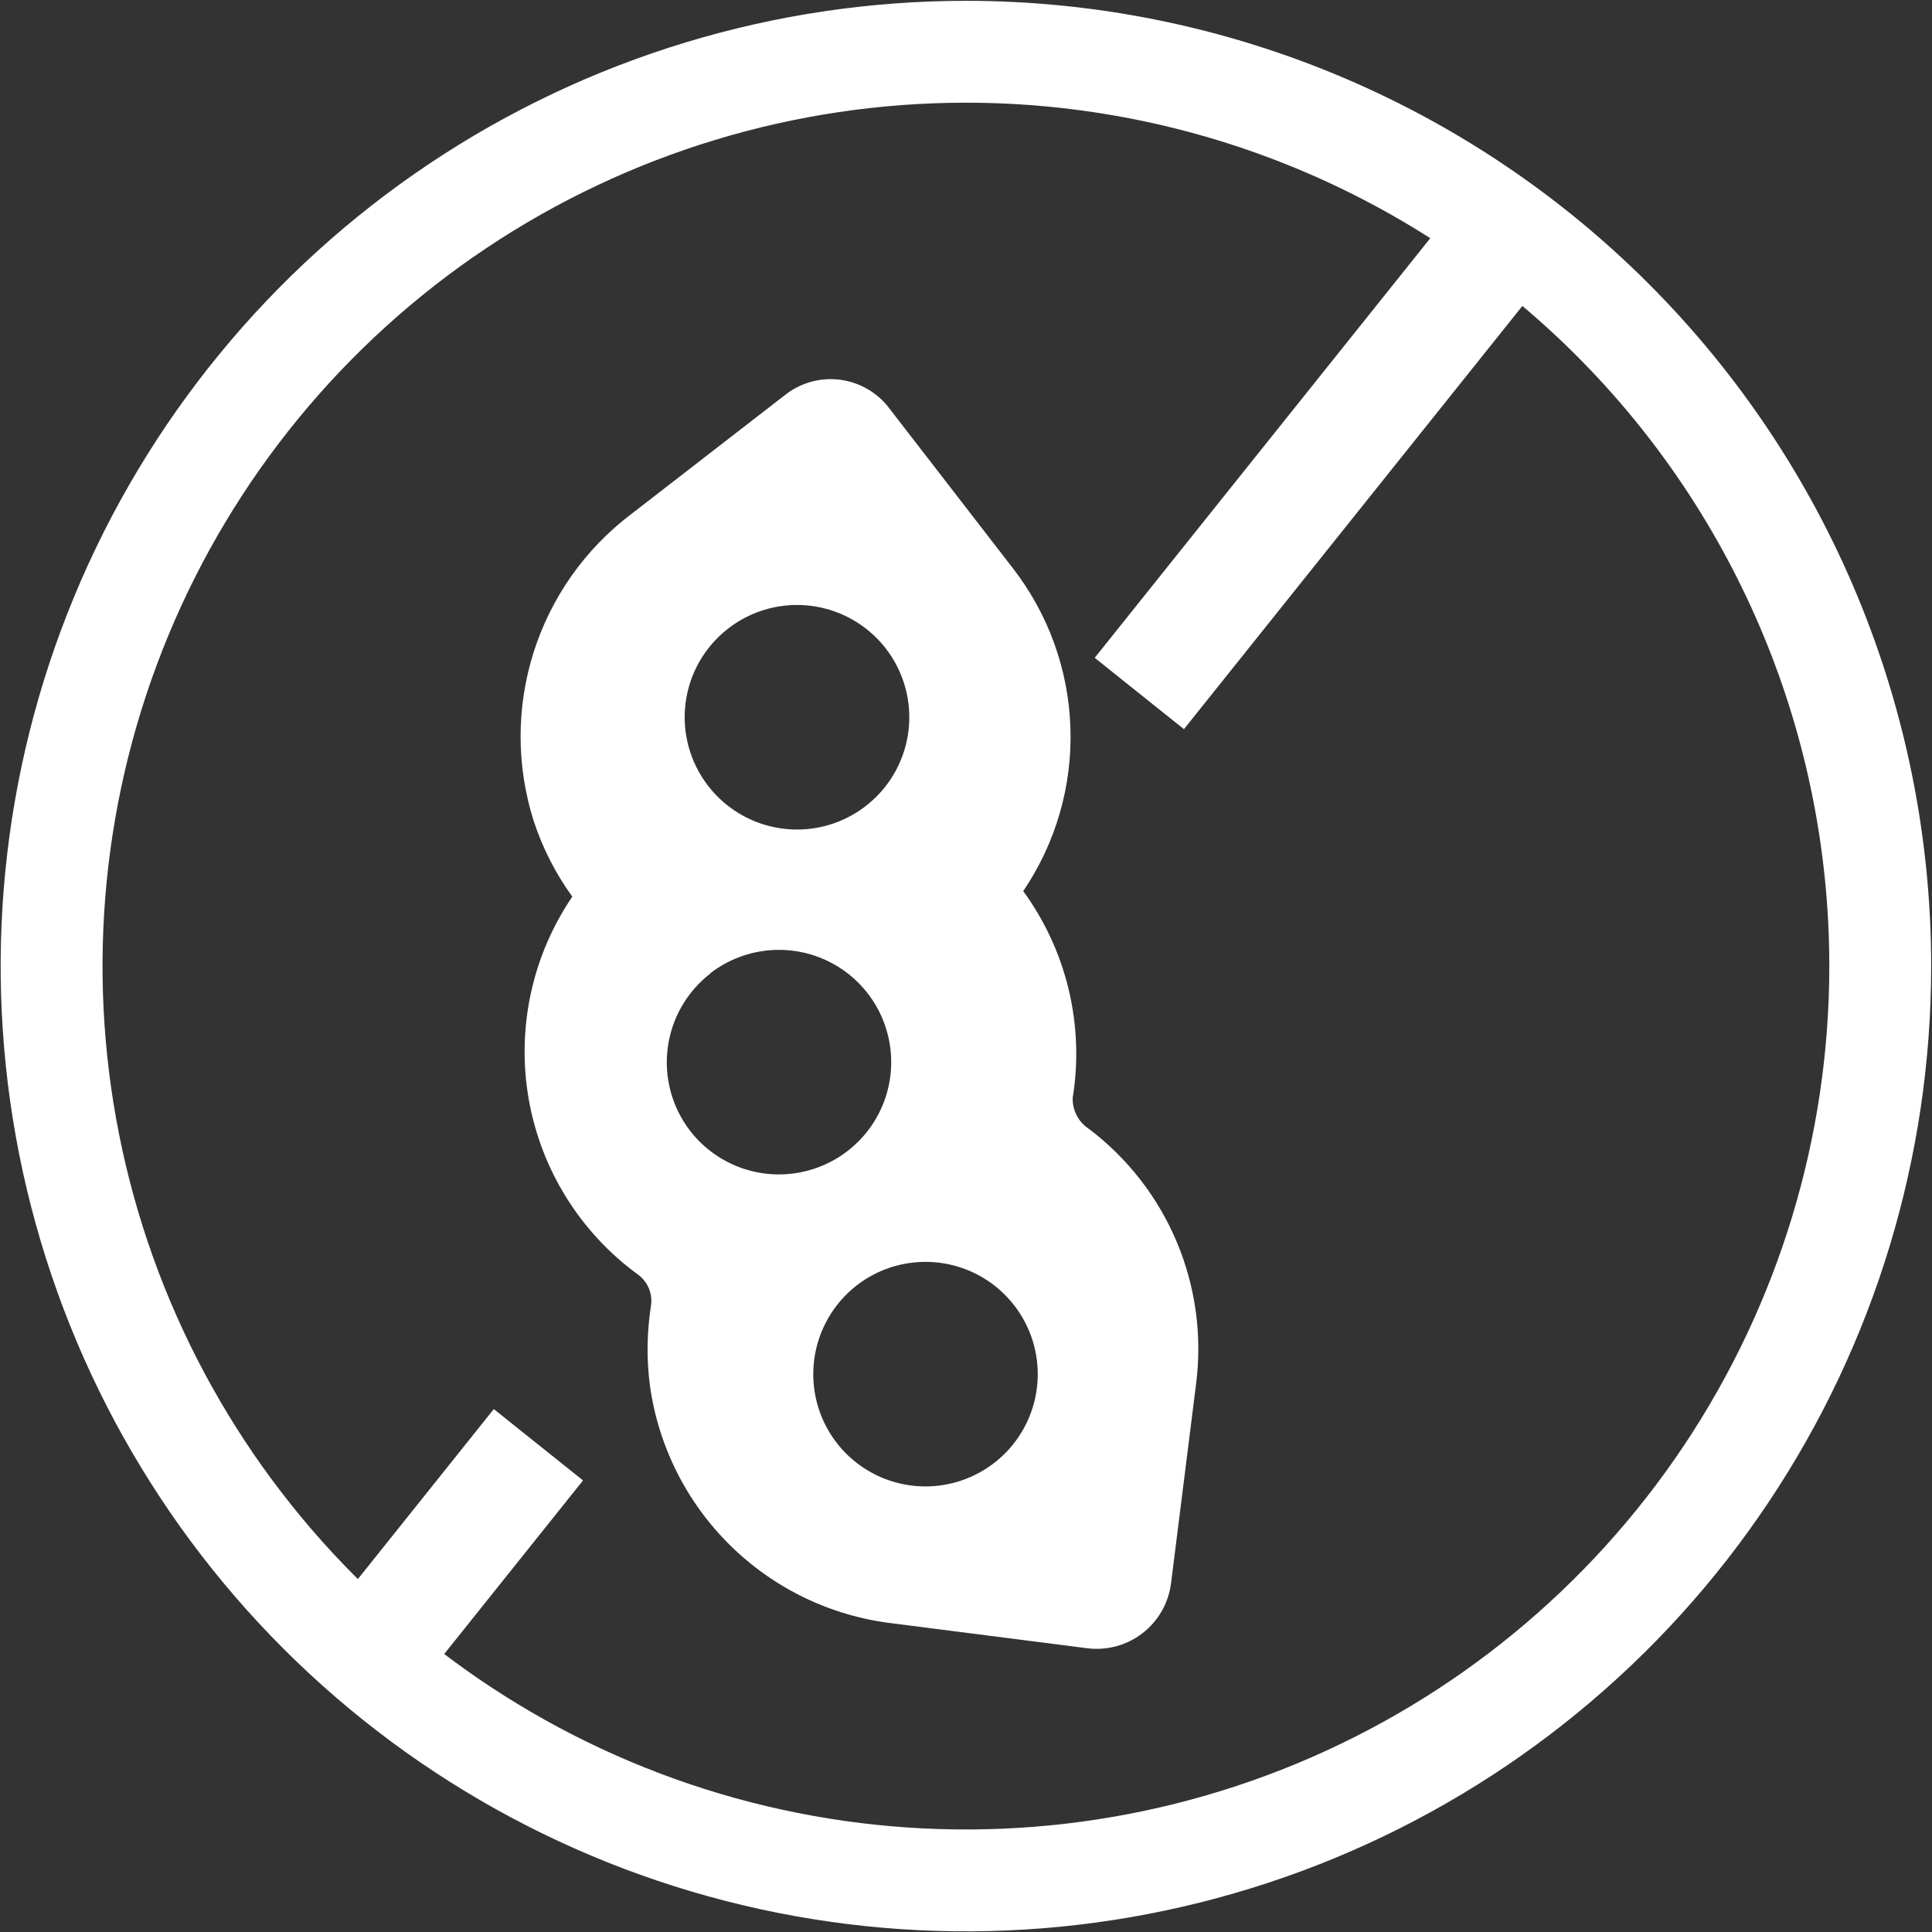 <svg width="110" height="110" viewBox="0 0 110 110" fill="none" xmlns="http://www.w3.org/2000/svg">
<rect x="0" y="0" width="110" height="110" fill="#333333" stroke="none"/>
<g clip-path="url(#clip0_3578_990)">
<path d="M36.996 78.828C37.466 82.307 39.078 85.531 41.581 87.993C44.083 90.455 47.333 92.015 50.819 92.427L61.866 93.84C62.425 93.915 62.992 93.88 63.537 93.735C64.081 93.59 64.591 93.339 65.038 92.996C65.485 92.653 65.86 92.225 66.141 91.737C66.421 91.249 66.602 90.709 66.674 90.15L68.097 78.818C68.453 76.072 68.077 73.279 67.006 70.725C65.935 68.171 64.207 65.945 61.999 64.274C61.707 64.085 61.469 63.824 61.307 63.516C61.145 63.208 61.065 62.864 61.074 62.516C61.407 60.464 61.33 58.366 60.847 56.344C60.363 54.322 59.484 52.416 58.258 50.736C60.113 47.999 61.054 44.745 60.946 41.441C60.838 38.136 59.688 34.951 57.659 32.34L50.676 23.305C50.346 22.852 49.927 22.47 49.446 22.182C48.965 21.894 48.43 21.705 47.875 21.627C47.319 21.55 46.754 21.584 46.212 21.729C45.67 21.874 45.163 22.127 44.721 22.471L35.939 29.271C33.319 31.253 31.379 33.998 30.385 37.129C29.391 40.26 29.393 43.622 30.39 46.752C30.895 48.29 31.635 49.741 32.585 51.051C30.293 54.424 29.402 58.556 30.102 62.574C30.802 66.591 33.038 70.179 36.336 72.578C36.612 72.782 36.826 73.06 36.954 73.38C37.081 73.699 37.117 74.048 37.057 74.387C36.831 75.857 36.81 77.352 36.996 78.828ZM41.448 35.796C42.447 35.017 43.655 34.552 44.919 34.461C46.183 34.37 47.445 34.657 48.546 35.284C49.646 35.912 50.535 36.852 51.101 37.986C51.666 39.12 51.881 40.397 51.719 41.654C51.557 42.91 51.026 44.09 50.192 45.044C49.358 45.998 48.26 46.683 47.036 47.012C45.813 47.34 44.519 47.298 43.319 46.89C42.12 46.481 41.069 45.726 40.299 44.719C39.274 43.382 38.819 41.693 39.034 40.021C39.249 38.349 40.117 36.83 41.448 35.796ZM40.431 55.422C41.431 54.647 42.638 54.186 43.899 54.097C45.161 54.008 46.42 54.295 47.519 54.922C48.617 55.549 49.505 56.487 50.069 57.619C50.634 58.751 50.85 60.024 50.691 61.279C50.532 62.533 50.004 63.713 49.174 64.667C48.345 65.622 47.251 66.309 46.03 66.641C44.81 66.974 43.519 66.937 42.32 66.536C41.12 66.134 40.067 65.386 39.293 64.386C38.258 63.043 37.799 61.345 38.017 59.664C38.234 57.983 39.11 56.457 40.452 55.422H40.431ZM48.786 73.177C49.786 72.405 50.994 71.947 52.255 71.86C53.516 71.774 54.774 72.063 55.871 72.691C56.967 73.32 57.853 74.259 58.416 75.391C58.979 76.523 59.194 77.796 59.033 79.049C58.873 80.303 58.344 81.481 57.515 82.435C56.685 83.388 55.591 84.074 54.371 84.406C53.152 84.738 51.861 84.701 50.663 84.3C49.464 83.899 48.411 83.151 47.638 82.152C46.601 80.809 46.14 79.11 46.355 77.427C46.571 75.745 47.445 74.216 48.786 73.177Z" fill="white"/>
<path d="M107.053 54.995C107.055 65.291 104.003 75.357 98.284 83.919C92.566 92.481 84.436 99.155 74.924 103.097C65.412 107.039 54.944 108.071 44.846 106.064C34.747 104.056 25.47 99.099 18.189 91.819C10.907 84.539 5.948 75.263 3.939 65.165C1.929 55.066 2.959 44.599 6.899 35.086C10.839 25.573 17.511 17.442 26.072 11.721C34.633 6.001 44.699 2.947 54.995 2.947C68.8 2.947 82.04 8.431 91.802 18.191C101.564 27.951 107.05 41.19 107.053 54.995Z" stroke="white" stroke-width="5.8"/>
<path d="M88.178 15.544L83.098 11.481L62.328 37.453L67.408 41.515L88.178 15.544Z" fill="white"/>
<path d="M33.195 84.289L28.115 80.227L18.283 92.522L23.363 96.584L33.195 84.289Z" fill="white"/>
</g>
<defs>
<clipPath id="clip0_3578_990">
<rect width="110" height="110" fill="white"/>
</clipPath>
</defs>
</svg>
